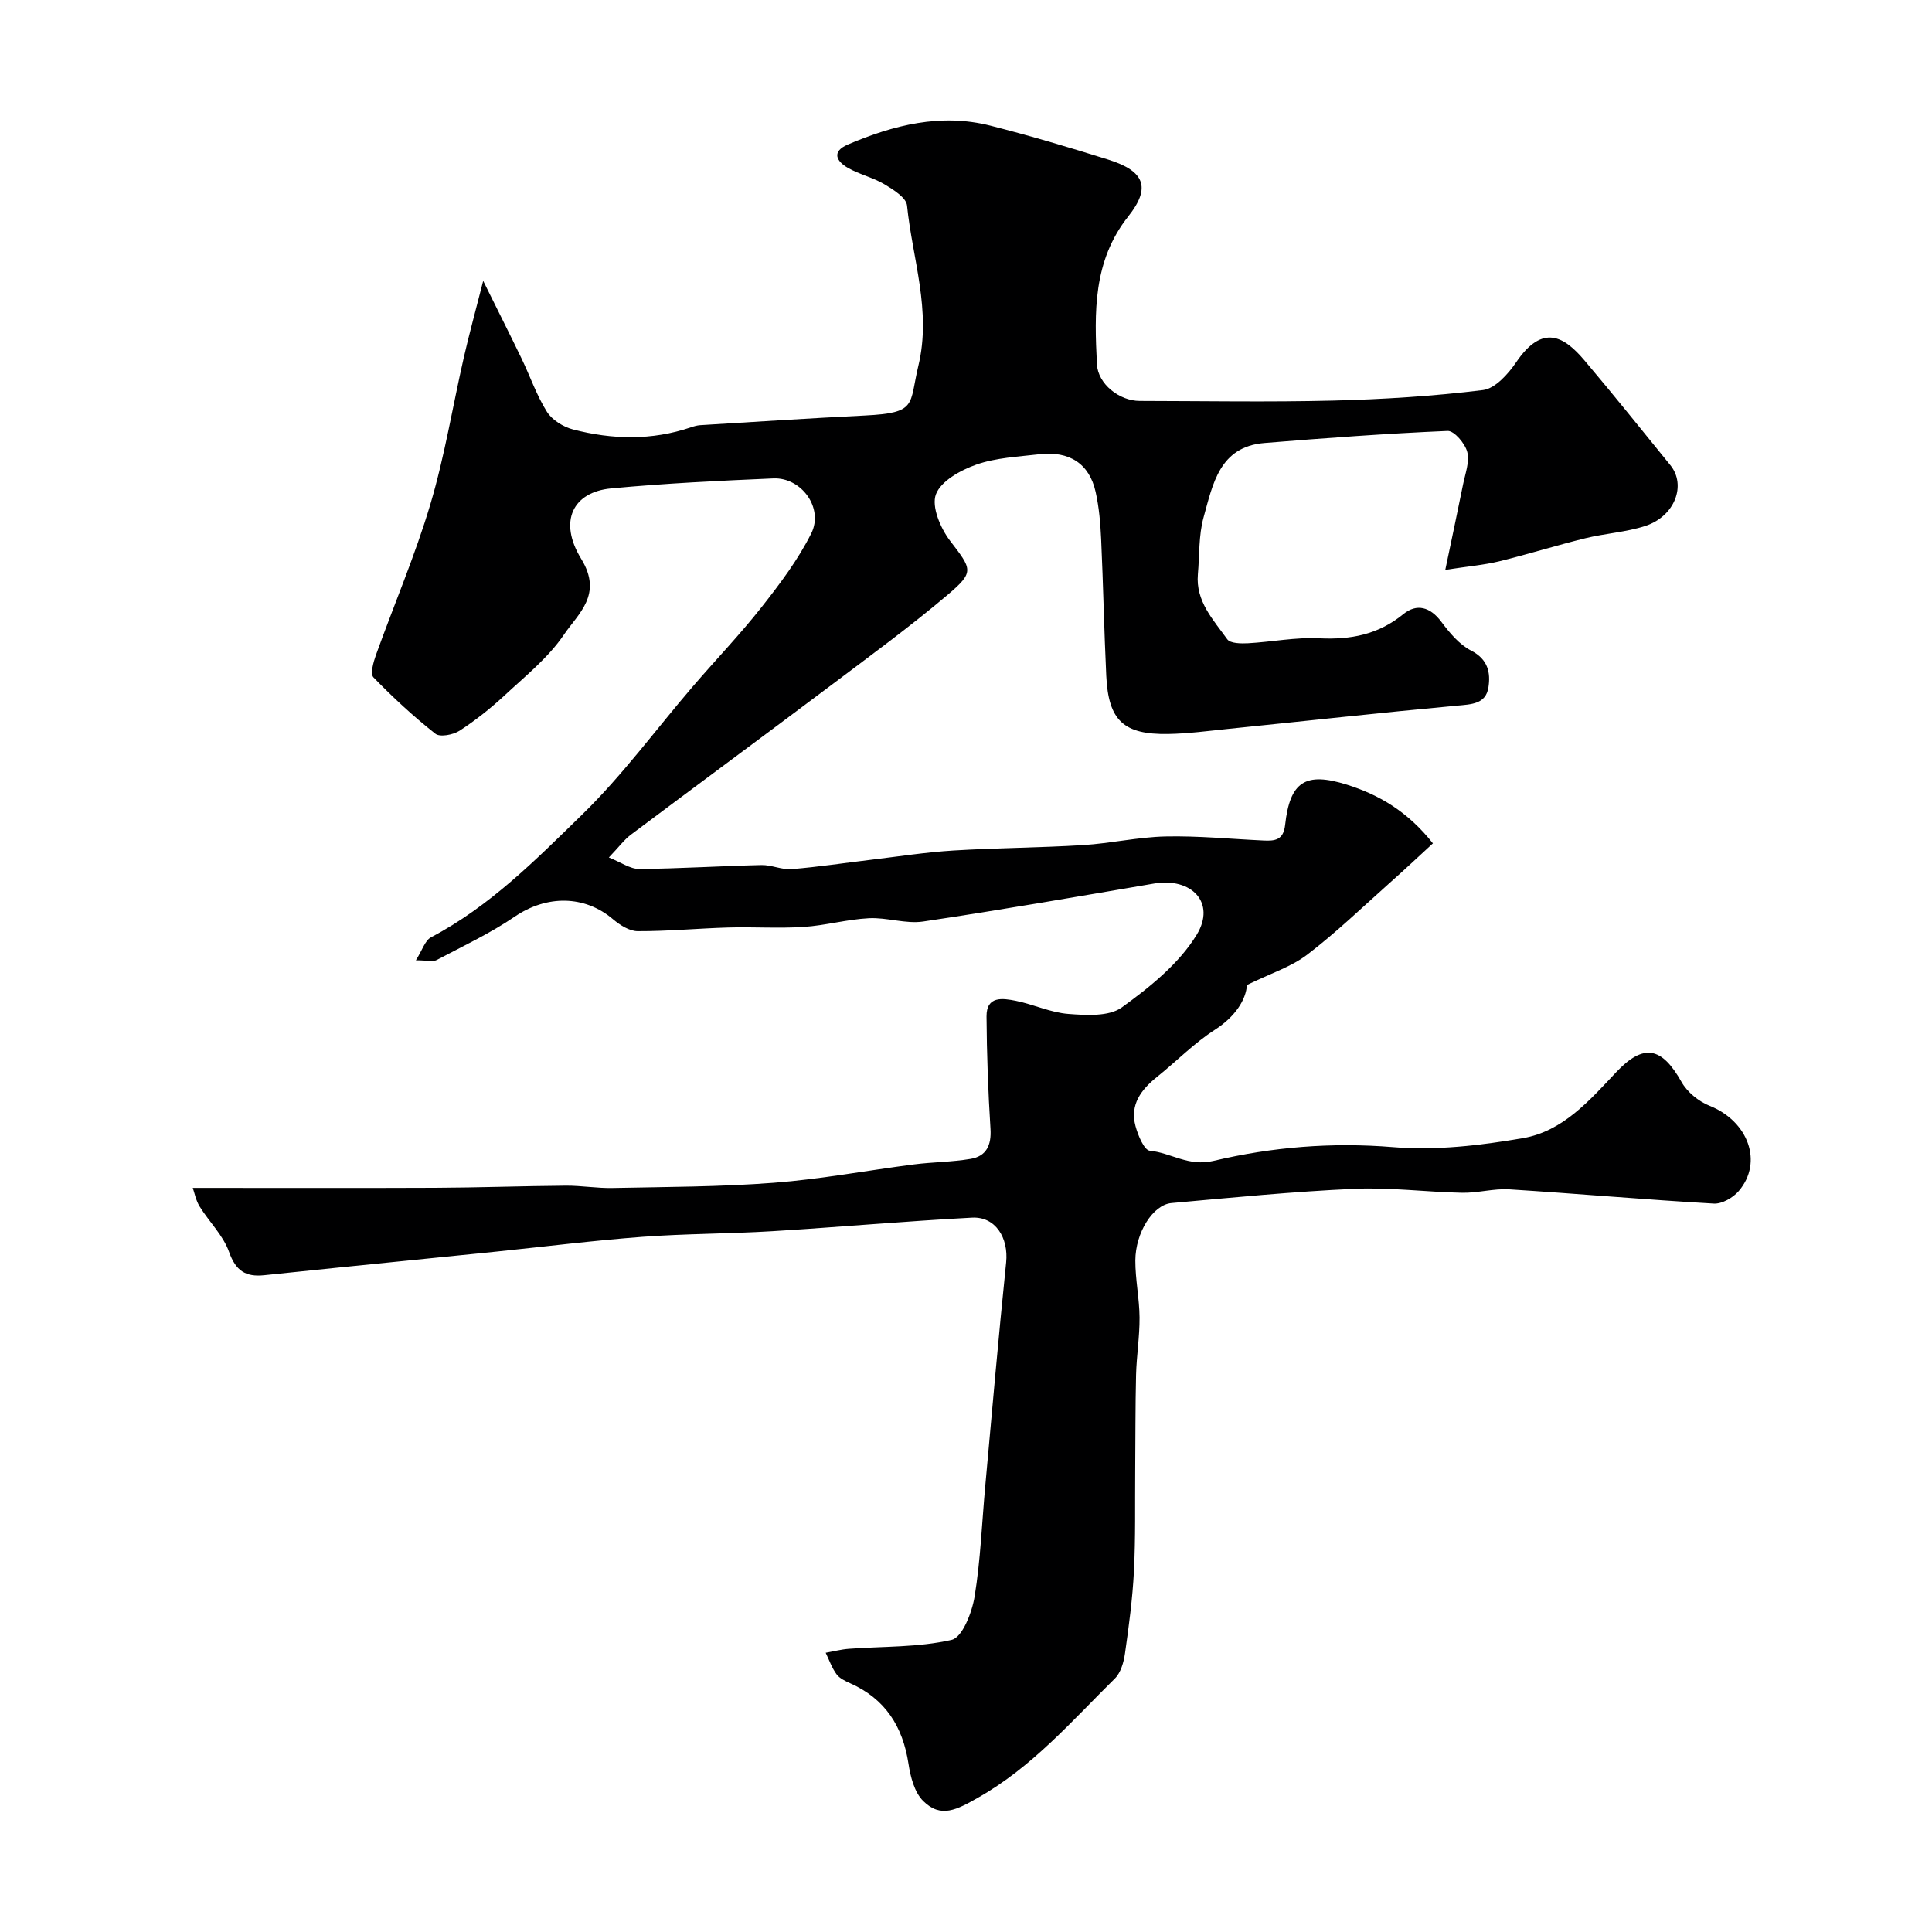 <svg enable-background="new 0 0 400 400" viewBox="0 0 400 400" xmlns="http://www.w3.org/2000/svg"><path d="m39.91 245.94c17.06 0 33.63.05 50.21-.02 9.01-.04 18.02-.37 27.03-.44 3.23-.02 6.46.55 9.68.48 11.13-.23 22.29-.23 33.38-1.08 9.71-.74 19.33-2.56 29-3.8 3.91-.5 7.89-.49 11.76-1.15 3.25-.55 4.31-2.83 4.1-6.2-.49-7.75-.77-15.52-.82-23.28-.03-4.32 3.36-3.78 6.08-3.24 3.66.74 7.19 2.43 10.85 2.71 3.7.28 8.41.58 11.07-1.34 5.83-4.22 11.88-9.08 15.53-15.08 4.01-6.61-1.1-11.89-8.84-10.57-15.92 2.71-31.83 5.49-47.8 7.86-3.63.54-7.52-.88-11.25-.68-4.53.23-8.99 1.51-13.52 1.8-5.17.34-10.38-.03-15.56.12-6.26.18-12.51.78-18.77.76-1.72 0-3.69-1.26-5.11-2.46-5.94-5.05-13.78-5.03-20.37-.54-5.08 3.46-10.72 6.1-16.17 8.98-.76.4-1.9.05-4.29.05 1.33-2.08 1.88-4.1 3.15-4.77 12.15-6.38 21.7-16.06 31.3-25.42 8.32-8.11 15.27-17.63 22.87-26.48 4.72-5.5 9.76-10.74 14.24-16.43 3.8-4.82 7.57-9.83 10.3-15.28 2.63-5.25-2.03-11.64-7.85-11.39-11.2.48-22.42 1.02-33.58 2.07-7.88.74-11 6.75-6.19 14.6 4.53 7.39-.63 11.31-3.58 15.67-3.25 4.8-8.02 8.61-12.34 12.63-2.87 2.66-5.98 5.13-9.26 7.26-1.33.86-4.06 1.39-5.02.63-4.53-3.57-8.8-7.52-12.82-11.67-.7-.72-.01-3.17.52-4.65 3.74-10.41 8.12-20.62 11.27-31.21 2.96-9.95 4.61-20.28 6.93-30.42 1.08-4.74 2.38-9.43 4-15.81 2.94 5.95 5.49 10.99 7.94 16.07 1.77 3.67 3.1 7.61 5.25 11.03 1.07 1.7 3.37 3.13 5.39 3.66 8.13 2.11 16.33 2.32 24.43-.44.62-.21 1.27-.4 1.91-.44 11.35-.69 22.71-1.44 34.07-2 10.97-.55 9.16-2.16 11.11-10.31 2.74-11.4-1.24-22.16-2.35-33.17-.16-1.63-2.84-3.3-4.68-4.4-2.35-1.4-5.16-2.03-7.55-3.39-2.4-1.37-3.45-3.37-.01-4.84 9.47-4.04 19.24-6.52 29.53-3.9 8.19 2.08 16.31 4.5 24.38 7.03 7.52 2.36 8.89 5.76 4.14 11.75-7.34 9.25-7.03 19.89-6.49 30.62.21 4.1 4.65 7.58 8.85 7.59 13.33.02 26.67.26 40-.07 10.38-.26 20.78-.91 31.08-2.18 2.51-.31 5.21-3.32 6.86-5.75 5.51-8.12 9.99-5.3 14.14-.4 6.04 7.13 11.88 14.44 17.78 21.69 3.38 4.15.92 10.62-5.2 12.6-3.99 1.29-8.31 1.53-12.41 2.54-5.98 1.47-11.87 3.32-17.85 4.78-3.14.76-6.4 1.03-11.13 1.76 1.29-6.18 2.52-11.92 3.68-17.69.45-2.24 1.39-4.68.87-6.71-.45-1.75-2.7-4.41-4.06-4.36-12.66.54-25.31 1.47-37.94 2.5-9.32.76-10.69 8.56-12.59 15.38-1.04 3.74-.83 7.83-1.18 11.76-.5 5.61 3.18 9.44 6.08 13.49.62.87 2.82.9 4.26.83 4.93-.27 9.88-1.28 14.78-1.03 6.52.32 12.22-.76 17.41-5 2.76-2.25 5.56-1.52 7.87 1.58 1.71 2.29 3.73 4.72 6.19 5.98 3.5 1.8 4.03 4.6 3.56 7.61-.54 3.47-3.52 3.5-6.52 3.78-15.84 1.46-31.65 3.21-47.47 4.82-4.09.42-8.19.97-12.29 1.04-9.28.16-12.4-2.79-12.84-12.06-.45-9.42-.63-18.86-1.06-28.29-.15-3.27-.43-6.58-1.14-9.76-1.3-5.85-5.42-8.53-11.69-7.8-4.37.51-8.92.71-13.01 2.14-3.24 1.14-7.34 3.4-8.37 6.16-.95 2.53.94 6.99 2.91 9.58 4.53 5.94 5.17 6.43-.48 11.22-7.83 6.63-16.14 12.7-24.34 18.88-13.71 10.31-27.52 20.49-41.25 30.79-1.38 1.03-2.43 2.5-4.55 4.71 2.51 1 4.4 2.39 6.28 2.38 8.43-.07 16.86-.62 25.29-.81 2.09-.05 4.22 1.01 6.28.84 5.48-.44 10.94-1.28 16.4-1.93 5.7-.68 11.39-1.57 17.1-1.92 8.92-.55 17.88-.57 26.8-1.12 5.72-.35 11.39-1.66 17.1-1.79 6.76-.15 13.53.53 20.3.84 2.31.11 4.11-.05 4.46-3.21.99-8.98 4.18-11.06 12.8-8.35 6.67 2.1 12.57 5.55 17.8 12.15-2.98 2.74-5.99 5.57-9.08 8.31-5.59 4.98-11 10.2-16.94 14.73-3.32 2.53-7.56 3.87-12.48 6.28-.21 3.06-2.42 6.56-6.64 9.27-4.3 2.76-7.95 6.53-11.97 9.75-3.31 2.65-5.66 5.75-4.47 10.18.51 1.91 1.79 4.99 2.95 5.11 4.41.43 8.01 3.34 13.2 2.11 12.11-2.87 24.48-3.89 37.14-2.85 8.9.74 18.12-.34 26.97-1.87 8.18-1.41 13.69-7.72 19.22-13.6 5.74-6.1 9.49-5.27 13.56 1.96 1.18 2.11 3.55 4.05 5.82 4.95 7.97 3.17 11.16 11.66 6.04 17.65-1.18 1.38-3.47 2.7-5.17 2.6-14.12-.81-28.22-2.06-42.34-2.95-3.23-.2-6.52.77-9.77.71-7.44-.15-14.9-1.15-22.3-.82-12.64.57-25.26 1.81-37.87 2.95-3.82.34-7.46 6.11-7.48 11.9-.01 3.93.84 7.86.87 11.79.03 3.96-.62 7.91-.72 11.88-.16 6.68-.12 13.36-.18 20.04-.06 6.86.09 13.73-.26 20.58-.29 5.72-1.05 11.43-1.86 17.1-.26 1.8-.87 3.94-2.09 5.15-8.91 8.79-17.08 18.3-28.31 24.66-4.37 2.48-7.71 4.35-11.38.69-1.81-1.8-2.63-5.01-3.04-7.71-1.18-7.73-4.82-13.44-12.09-16.67-1.03-.46-2.2-1.02-2.82-1.88-.96-1.32-1.51-2.93-2.23-4.42 1.6-.28 3.19-.7 4.8-.82 7.12-.53 14.42-.27 21.29-1.86 2.21-.51 4.2-5.67 4.74-8.96 1.24-7.6 1.51-15.35 2.22-23.04 1.4-15.38 2.73-30.77 4.31-46.14.52-5.09-2.21-9.53-7.07-9.27-13.81.73-27.6 1.97-41.4 2.81-8.92.54-17.88.5-26.79 1.16-10.14.76-20.25 2.03-30.37 3.07-5.87.6-11.74 1.19-17.61 1.78-10.13 1.03-20.25 2.03-30.37 3.1-3.83.4-5.89-.9-7.28-4.83-1.21-3.42-4.11-6.21-6.08-9.39-.79-1.26-1.06-2.82-1.43-3.86z" fill="#000001"/></svg>